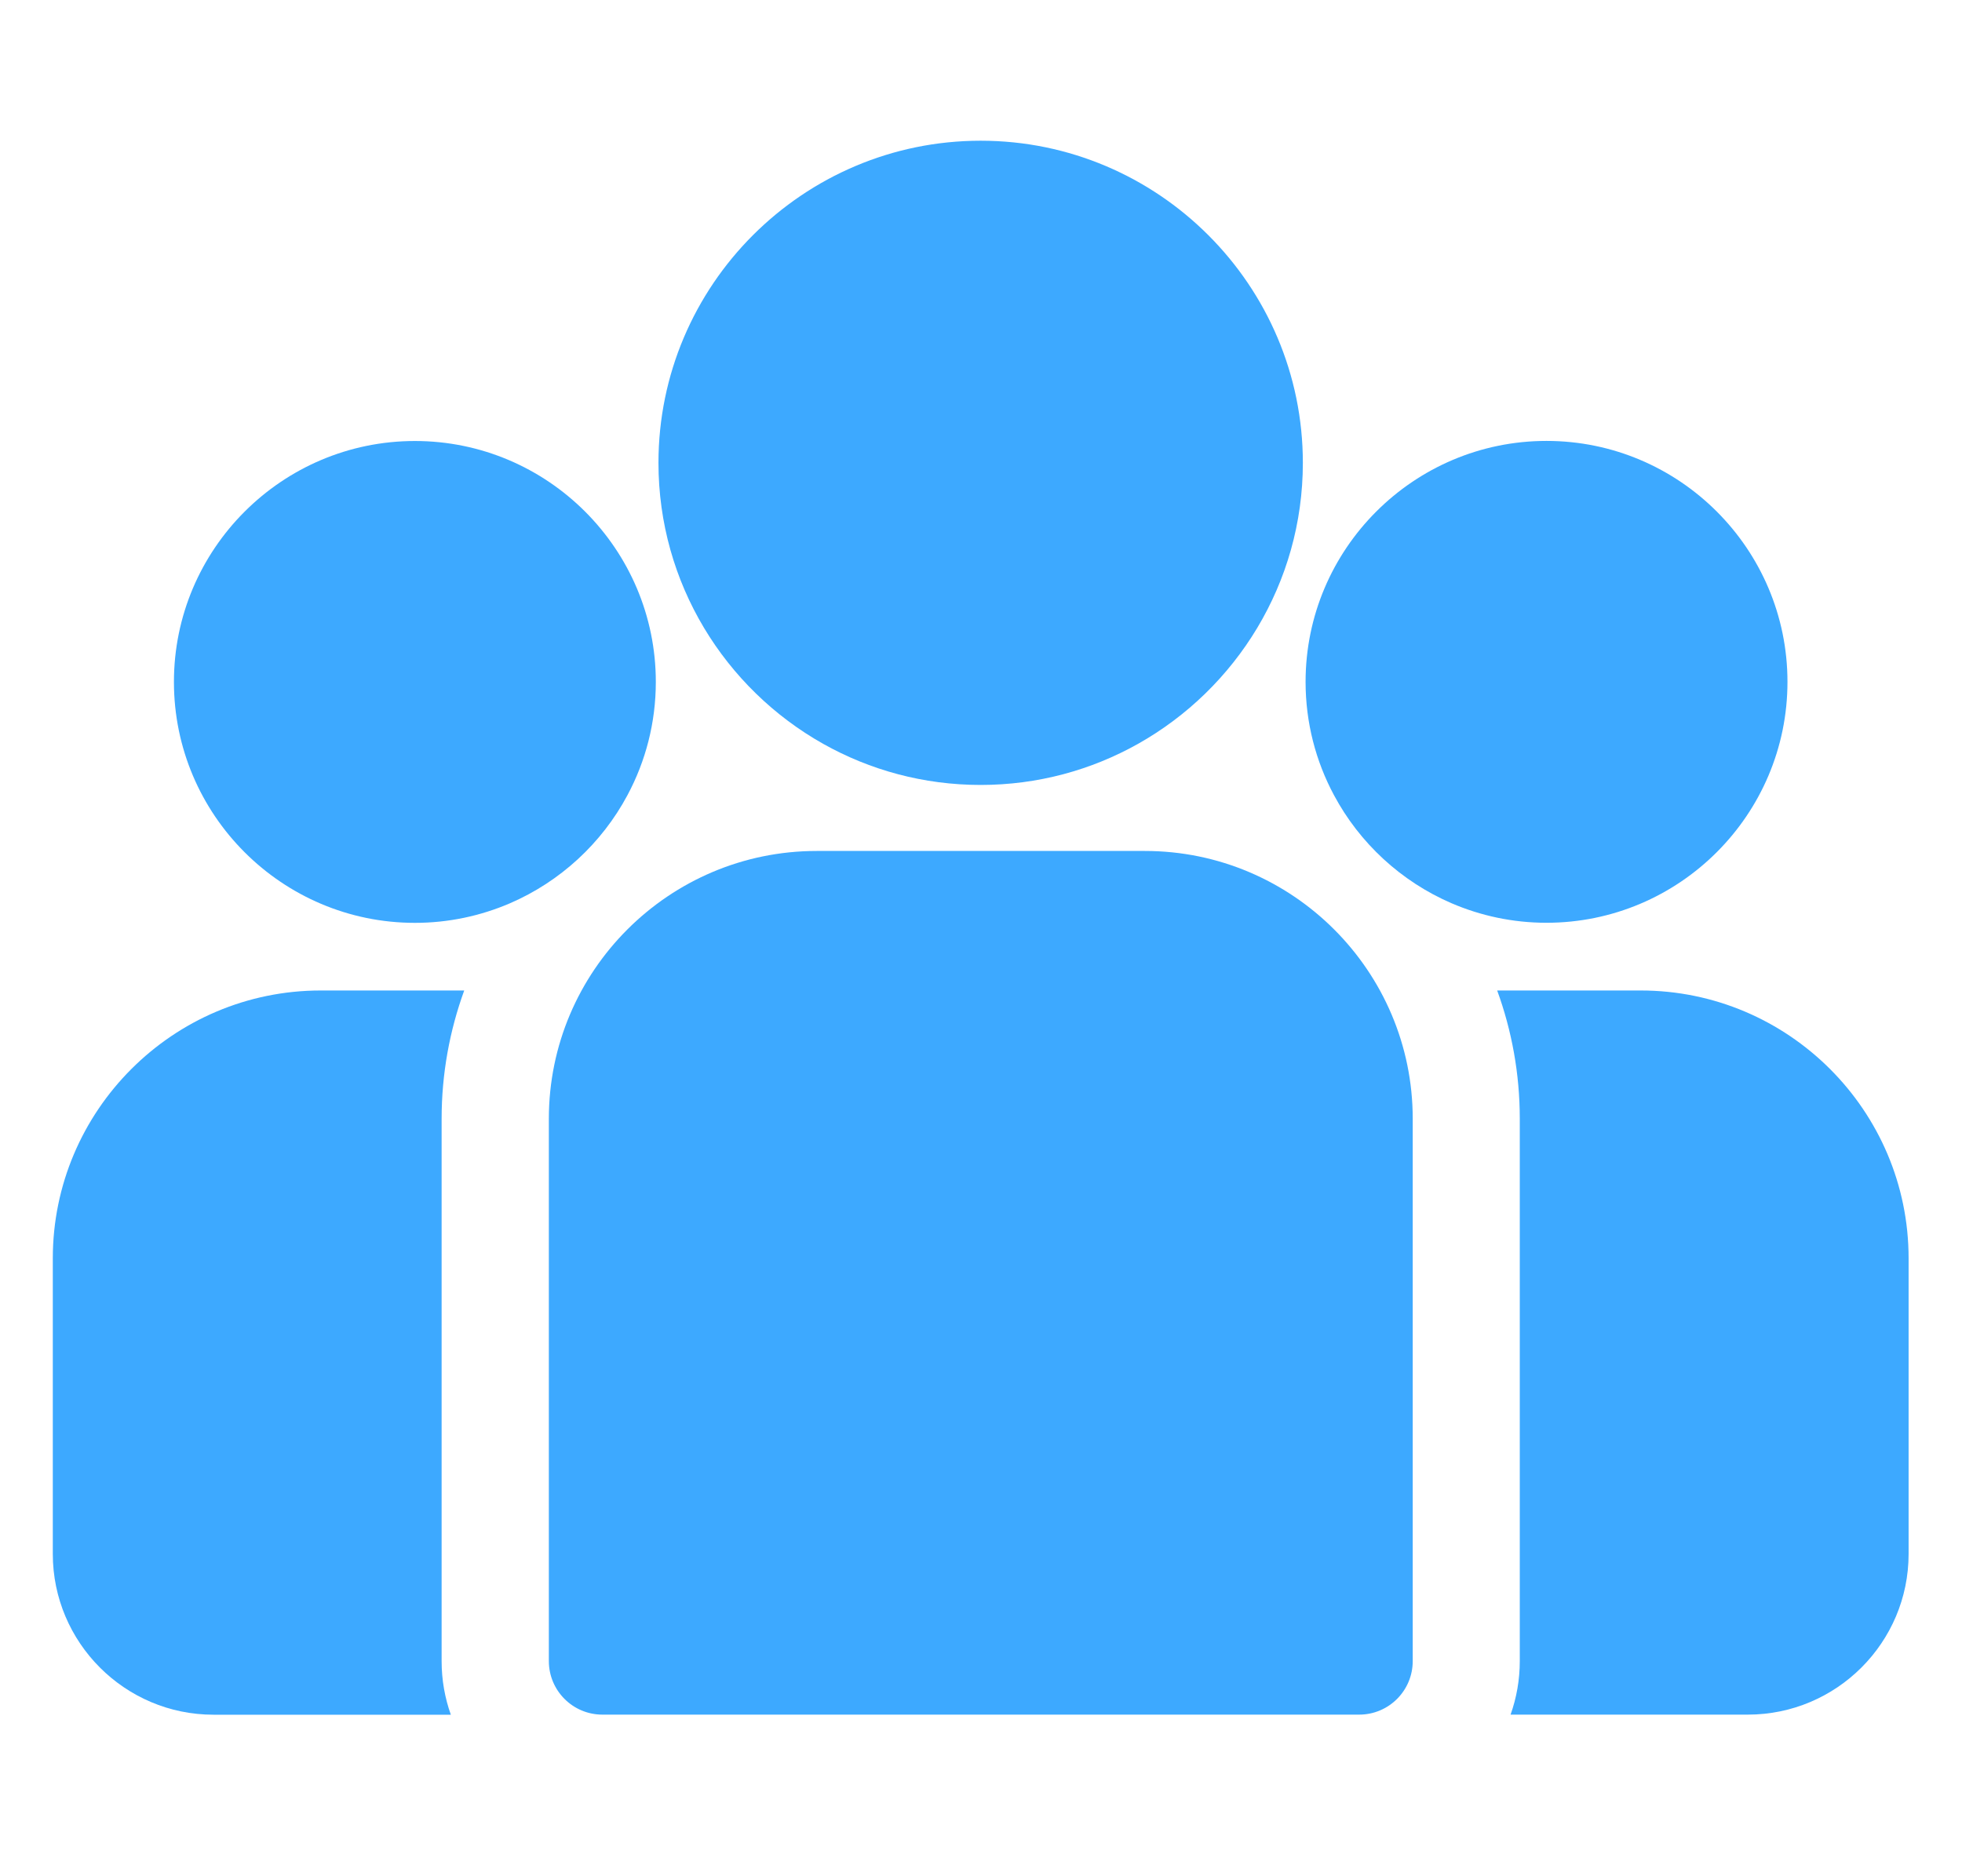 <svg width="23" height="22" viewBox="0 0 23 22" fill="none" xmlns="http://www.w3.org/2000/svg">
<g clip-path="url(#clip0_120_2617)">
<path d="M19.233 11.614H17.551C17.722 12.083 17.816 12.59 17.816 13.118V19.477C17.816 19.697 17.778 19.909 17.708 20.105H20.489C21.529 20.105 22.374 19.26 22.374 18.221V14.754C22.374 13.023 20.965 11.614 19.233 11.614Z" fill="#3DA9FF"/>
<path d="M5.177 13.119C5.177 12.591 5.271 12.084 5.442 11.614H3.76C2.028 11.614 0.619 13.023 0.619 14.755V18.221C0.619 19.26 1.464 20.106 2.503 20.106H5.285C5.215 19.909 5.177 19.698 5.177 19.478V13.119Z" fill="#3DA9FF"/>
<path d="M13.421 9.978H9.574C7.842 9.978 6.434 11.386 6.434 13.118V19.477C6.434 19.824 6.715 20.105 7.062 20.105H15.933C16.28 20.105 16.561 19.824 16.561 19.477V13.118C16.561 11.386 15.152 9.978 13.421 9.978Z" fill="#3DA9FF"/>
<path d="M11.496 1.65C9.413 1.65 7.719 3.345 7.719 5.427C7.719 6.84 8.498 8.074 9.65 8.722C10.196 9.029 10.826 9.204 11.496 9.204C12.166 9.204 12.795 9.029 13.341 8.722C14.493 8.074 15.273 6.84 15.273 5.427C15.273 3.345 13.578 1.65 11.496 1.65Z" fill="#3DA9FF"/>
<path d="M4.864 5.171C3.306 5.171 2.039 6.439 2.039 7.996C2.039 9.554 3.306 10.821 4.864 10.821C5.259 10.821 5.635 10.739 5.977 10.592C6.568 10.337 7.055 9.887 7.356 9.323C7.568 8.927 7.688 8.475 7.688 7.996C7.688 6.439 6.421 5.171 4.864 5.171Z" fill="#3DA9FF"/>
<path d="M18.129 5.17C16.572 5.17 15.305 6.438 15.305 7.995C15.305 8.474 15.425 8.926 15.637 9.322C15.938 9.886 16.425 10.336 17.016 10.591C17.358 10.738 17.734 10.82 18.129 10.82C19.687 10.82 20.954 9.553 20.954 7.995C20.954 6.438 19.687 5.17 18.129 5.17Z" fill="#3DA9FF"/>
</g>
<defs>
<clipPath id="clip0_120_2617">
<rect width="21.756" height="21.756" fill="white" transform="translate(0.619)"/>
</clipPath>
</defs>
</svg>
